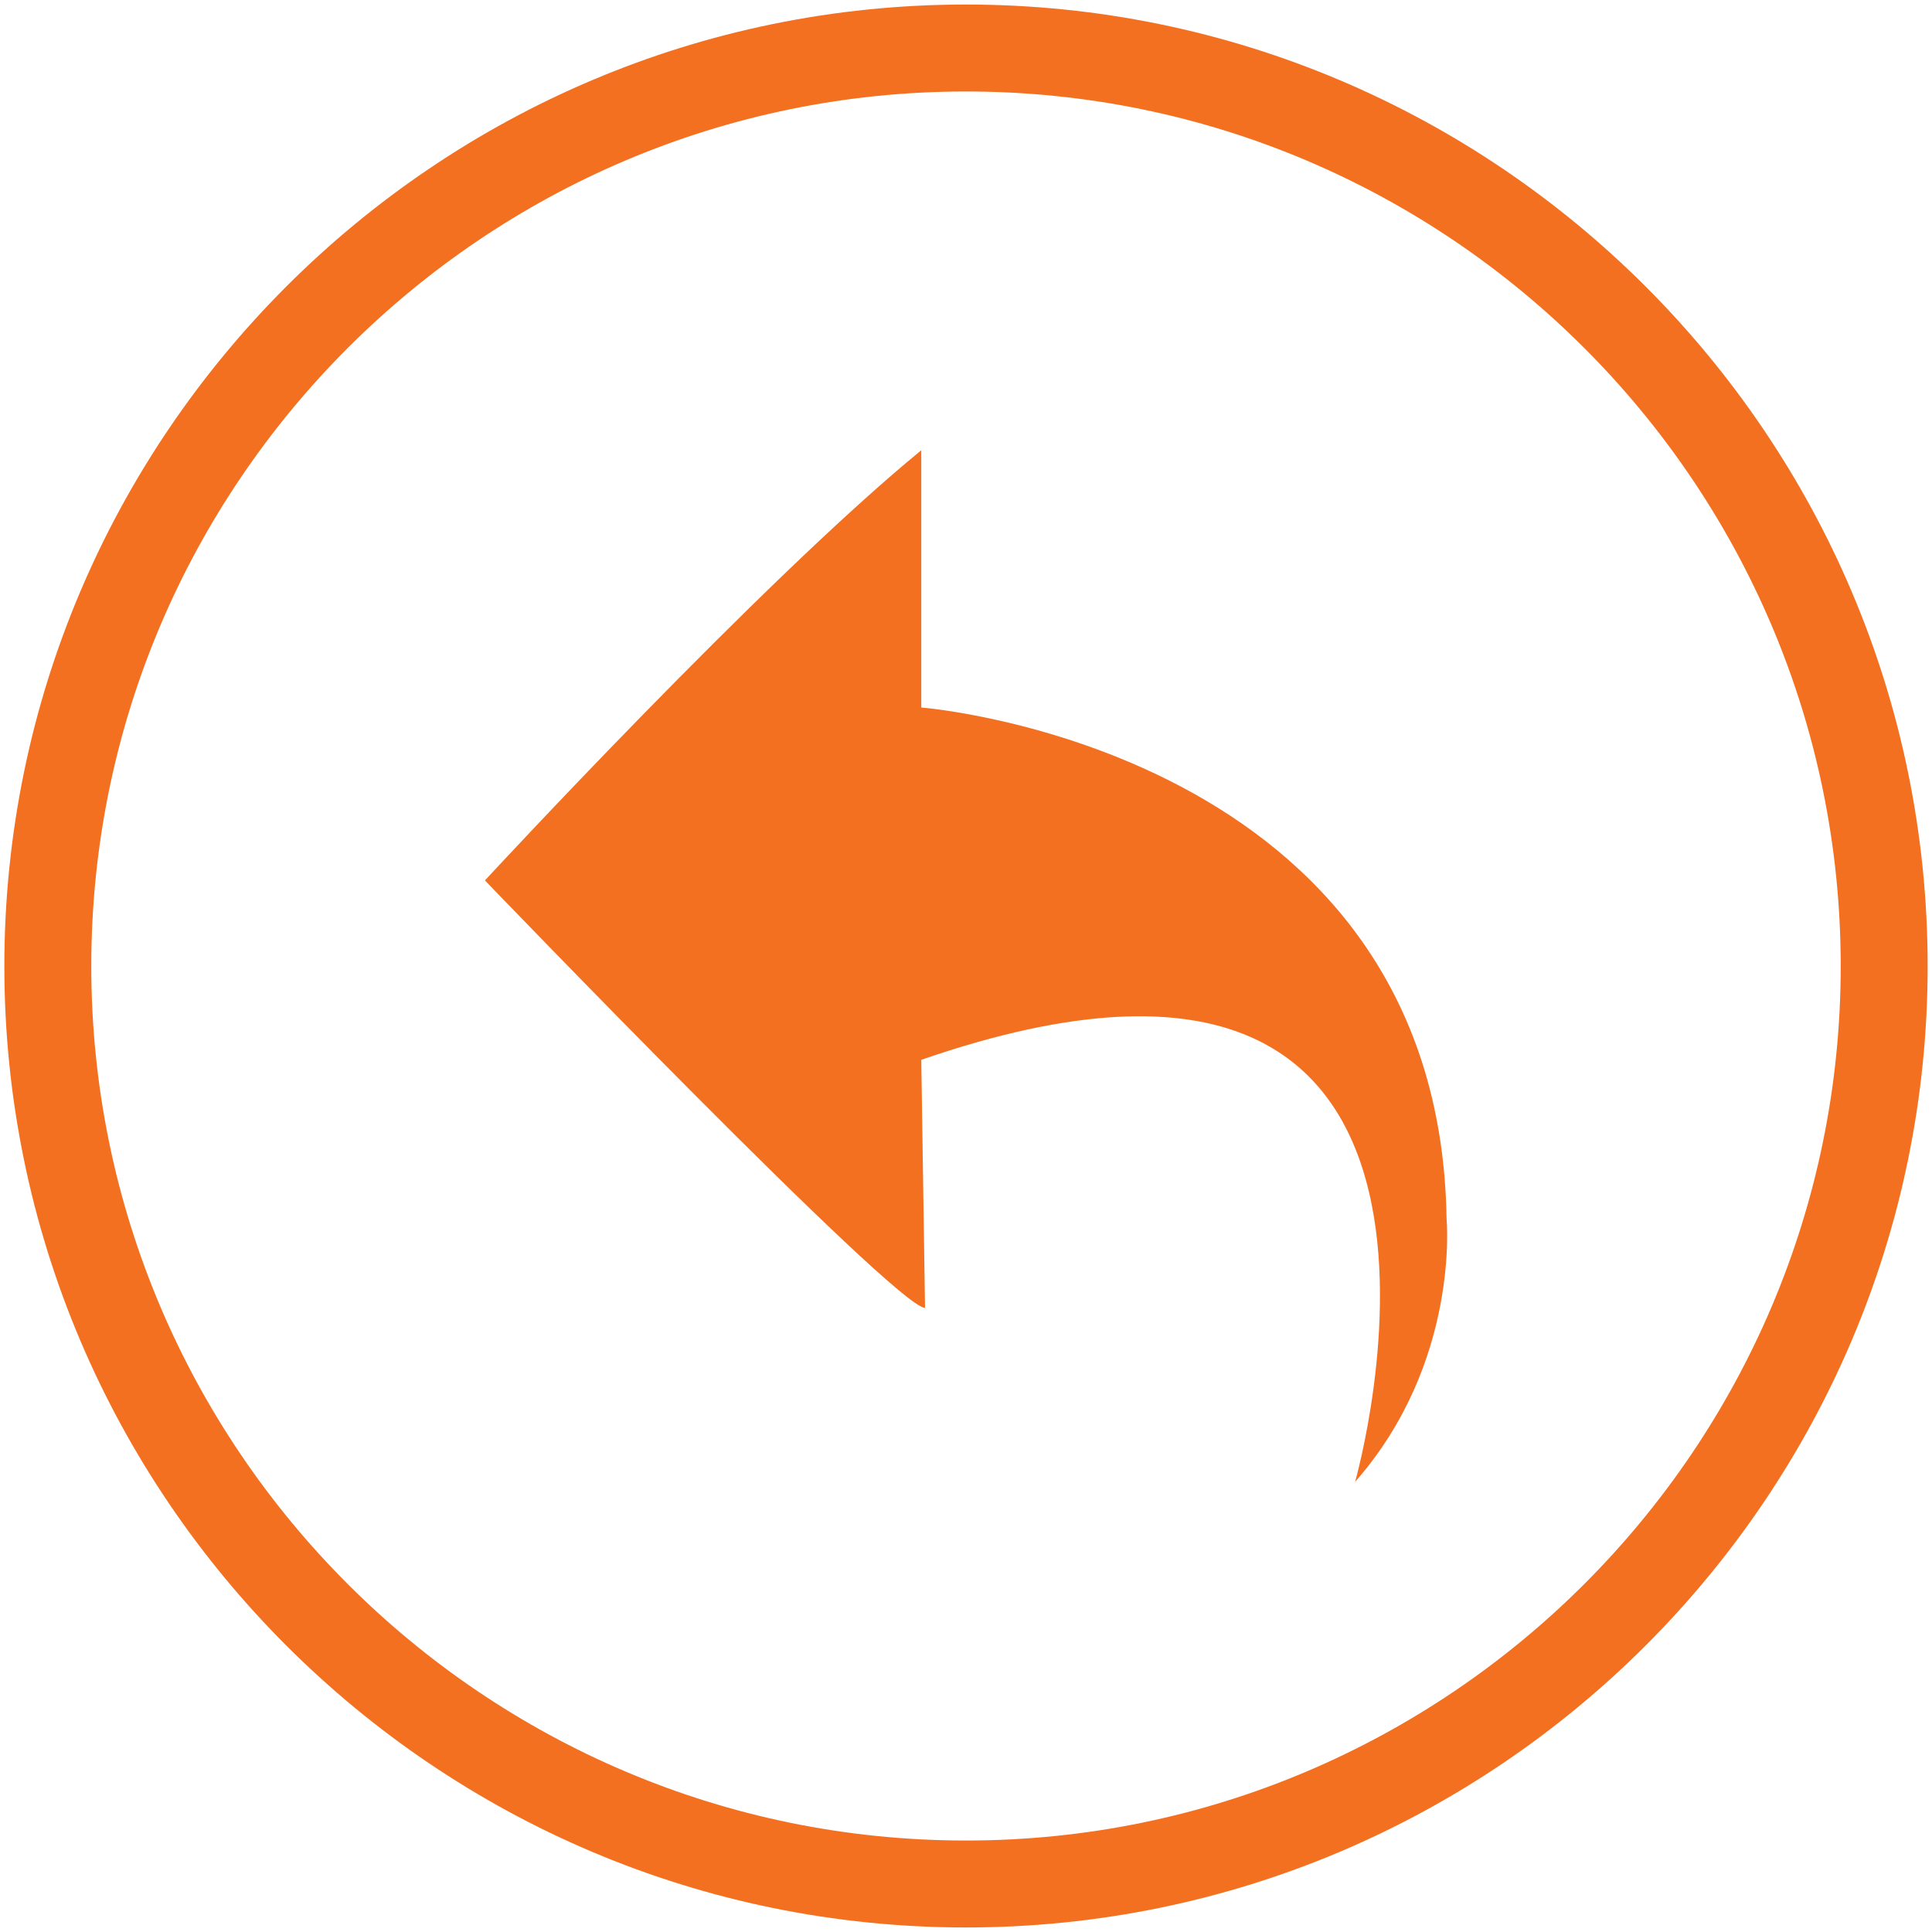 <?xml version="1.0" encoding="utf-8"?>
<!-- Generator: Adobe Illustrator 15.1.0, SVG Export Plug-In . SVG Version: 6.00 Build 0)  -->
<!DOCTYPE svg PUBLIC "-//W3C//DTD SVG 1.1//EN" "http://www.w3.org/Graphics/SVG/1.1/DTD/svg11.dtd">
<svg version="1.1" id="Layer_1" xmlns="http://www.w3.org/2000/svg" xmlns:xlink="http://www.w3.org/1999/xlink" x="0px" y="0px"
	 width="20px" height="20px" viewBox="0 0 20 20" enable-background="new 0 0 20 20" xml:space="preserve">
<g>
	<path fill-rule="evenodd" clip-rule="evenodd" fill="#F37021" d="M9.576,13.539l-0.039-2.568c6.365-2.2,4.491,4.369,4.491,4.369
		c1.088-1.238,0.947-2.721,0.947-2.721C14.9,7.746,9.537,7.324,9.537,7.324V4.661C7.887,6.011,5.02,9.114,5.02,9.114
		S9.275,13.539,9.576,13.539z"/>
	<g>
		<path fill="#F37021" d="M0.045,10.001c0-5.488,4.465-9.954,9.955-9.954c5.488,0,9.955,4.466,9.955,9.954
			c0,5.487-4.467,9.952-9.955,9.952C4.51,19.953,0.045,15.488,0.045,10.001z M0.945,10.001c0,4.991,4.062,9.052,9.055,9.052
			s9.055-4.061,9.055-9.052c0-4.992-4.062-9.054-9.055-9.054S0.945,5.009,0.945,10.001z"/>
	</g>
</g>
</svg>
